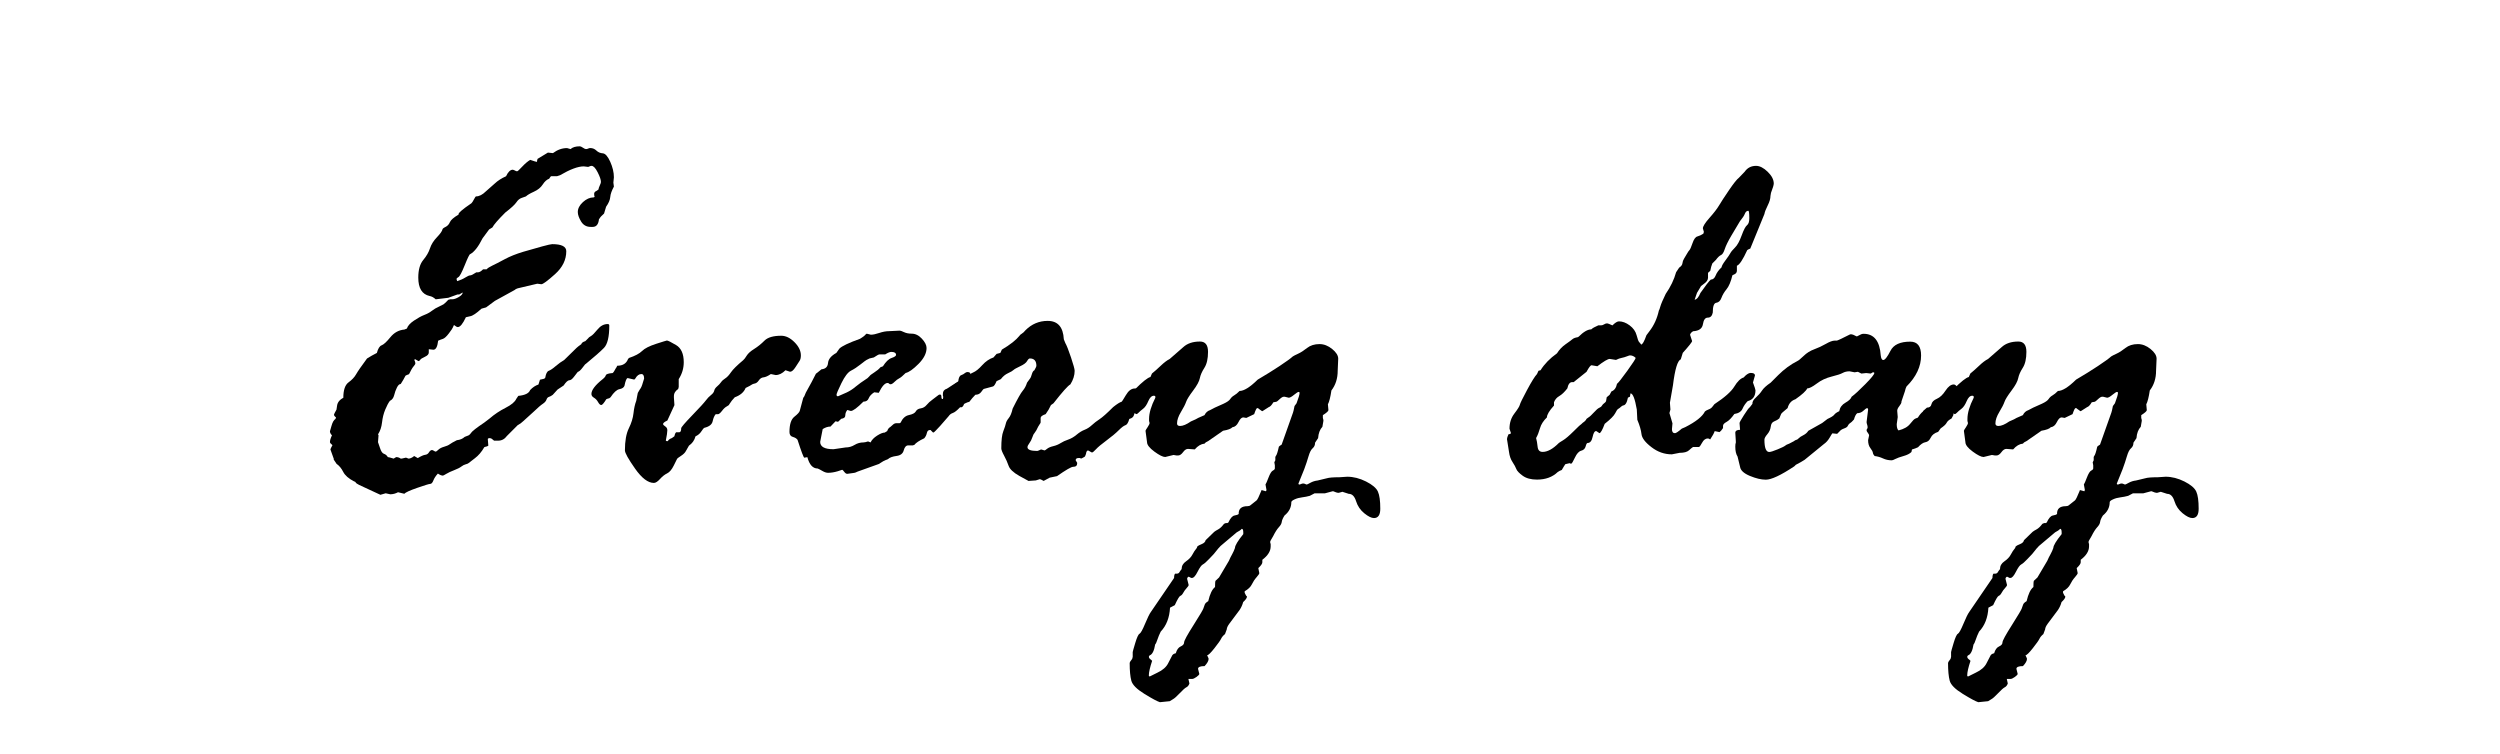 ﻿<?xml version="1.0" encoding="utf-8"?><svg id="_圖層_1" viewBox="0 0 577 174" xmlns="http://www.w3.org/2000/svg">
  <path d="M77.07,106l-.81-2.27c0-.08.15-.41.47-.99-.39-.31-.58-.54-.58-.7,0-.39.15-.91.47-1.57-.31-.31-.47-.62-.47-.93l.35-1.22c.23-.85.54-1.4.93-1.63l.12-.35c-.31-.23-.47-.45-.47-.64,0-.08.19-.47.58-1.16l.12-.81c.08-.81.56-1.45,1.46-1.92,0-1.78.4-2.97,1.19-3.55.79-.58,1.38-1.2,1.75-1.86.37-.66,1.21-1.88,2.53-3.66.74-.47,1.49-.89,2.27-1.28.27-1.01.64-1.6,1.11-1.77.47-.17,1.14-.79,2.01-1.86.87-1.07,1.95-1.66,3.23-1.77l.58-.23c.19-.62.74-1.23,1.63-1.83.89-.6,1.69-1.04,2.39-1.31.7-.27,1.28-.59,1.75-.96.47-.37,1.05-.71,1.75-1.02l.93-.47c.27-.19.64-.54,1.11-1.05l.47-.12h.47c.39,0,.88-.17,1.48-.52s.9-.7.9-1.05l-.81.47h-.41l-2.1.76-2.91.35c-.47-.43-.93-.68-1.4-.76-1.75-.39-2.62-1.8-2.62-4.25,0-1.78.38-3.13,1.13-4.04.76-.91,1.28-1.81,1.57-2.71.29-.89.82-1.75,1.6-2.56.78-.81,1.2-1.42,1.28-1.8,0-.15.23-.35.7-.58.47-.23.81-.6,1.02-1.11.21-.5.88-1.08,2.01-1.75-.19-.27.79-1.14,2.97-2.62.16-.15.35-.46.58-.9.23-.45.39-.67.47-.67.74,0,1.49-.39,2.27-1.16l2.04-1.8c.7-.66,1.57-1.22,2.62-1.69.47-1.01.99-1.51,1.57-1.51.08,0,.35.12.81.35h.23c.08,0,.46-.36,1.14-1.08.68-.72,1.29-1.23,1.83-1.54.89.31,1.42.47,1.57.47v-.23c0-.08.04-.23.12-.47l2.39-1.45,1.16.12c1.05-.78,2.13-1.16,3.26-1.16.08,0,.35.08.81.23.47-.43,1.18-.64,2.15-.64.15,0,.39.11.7.32.31.21.54.32.7.32.19,0,.37-.04.52-.12.15-.08.31-.12.47-.12.54,0,1.02.19,1.42.58.41.39.9.6,1.48.64.58.04,1.15.69,1.72,1.95.56,1.26.84,2.45.84,3.58l-.12,1.22.12.93c-.5.93-.79,1.74-.84,2.41-.06.68-.38,1.42-.96,2.24l-.47,1.57c-.54.47-.89.85-1.05,1.16l-.12.12c-.12,1.2-.6,1.8-1.45,1.8h-.47c-.97,0-1.71-.42-2.21-1.25-.5-.83-.76-1.56-.76-2.18,0-.81.4-1.58,1.19-2.3.79-.72,1.62-1.08,2.47-1.08l.23-.12c-.08-.15-.12-.39-.12-.7s.19-.54.58-.7l.41-.29c.04-.27.15-.59.32-.96.17-.37.26-.63.26-.79,0-.5-.25-1.25-.76-2.24-.5-.99-.97-1.48-1.4-1.48-.16,0-.31.04-.47.12-.16.08-.27.12-.35.12l-.99-.12c-1.32,0-3.14.68-5.47,2.04l-.7.23h-1.34c-.08,0-.23.19-.47.58-.54.19-1.04.64-1.49,1.34-.45.7-1.13,1.25-2.04,1.66s-1.52.77-1.83,1.08l-.99.35c-.47.16-.87.49-1.22,1.02-.35.52-1.2,1.31-2.56,2.36-1.67,1.67-2.66,2.81-2.97,3.43l-.76.47-1.51,2.04c-.97,1.94-1.92,3.16-2.86,3.66-.16,0-.57.84-1.25,2.53-.68,1.69-1.17,2.61-1.46,2.76-.29.16-.44.31-.44.47,0,.08.05.23.14.47.74-.23,1.37-.51,1.89-.84.52-.33.9-.49,1.13-.49s.7-.23,1.4-.7h.35c.35,0,.76-.23,1.22-.7h.81c.23-.27.68-.56,1.34-.87.66-.31,1.6-.79,2.82-1.45,1.22-.66,2.65-1.23,4.28-1.72,1.63-.48,3.09-.9,4.39-1.25,1.3-.35,2.06-.52,2.3-.52,2.17,0,3.26.54,3.26,1.63,0,1.98-.86,3.74-2.59,5.29-1.73,1.55-2.78,2.33-3.17,2.33l-.93-.12-4.19.99c-.43.08-.78.23-1.05.47l-4.54,2.5-2.04,1.51-1.05.29c-1.2,1.09-2.07,1.67-2.62,1.75l-.99.23c-.7,1.51-1.32,2.27-1.86,2.27-.19,0-.49-.15-.87-.47-.08.08-.16.23-.23.47-.08.23-.4.72-.96,1.45-.56.74-1.03,1.16-1.4,1.28-.37.12-.73.25-1.08.41-.16,1.4-.52,2.09-1.11,2.09l-1.05-.12v.76c0,.39-.3.72-.9.99-.6.27-.96.5-1.08.7-.12.19-.25.29-.41.29l-.82-.47-.12.23c.16.31.23.56.23.76,0,.16-.14.39-.41.7-.27.31-.62.91-1.05,1.8-.43.16-.7.27-.81.35-.31.62-.68,1.26-1.11,1.92-.31,0-.6.27-.87.81-.27.54-.49,1.13-.64,1.77-.16.64-.49,1.08-.99,1.31-.35.47-.71,1.14-1.08,2.04-.37.89-.61,1.87-.73,2.94-.12,1.07-.43,1.99-.93,2.76.08.08.12.16.12.23l-.12,1.57s.18.47.44,1.28c.25.81.56,1.28.93,1.4.37.12.67.37.9.76.15,0,.6.12,1.34.35l.58-.35c.39,0,.74.12,1.05.35h.23l.99-.23.58.23c.31,0,.7-.15,1.16-.47,0-.08.06-.12.17-.12l.81.47c.78-.47,1.35-.72,1.72-.76.37-.04.66-.23.87-.58.21-.35.46-.52.73-.52.08,0,.31.12.7.35h.17c.08,0,.27-.15.58-.44.31-.29.75-.51,1.31-.67.56-.15,1-.35,1.31-.58.31-.23.85-.54,1.63-.93.74-.08,1.34-.33,1.8-.76l.58-.23c.35-.08.65-.31.9-.7.25-.39,1.27-1.18,3.05-2.38l1.22-.93c1.12-.97,2.35-1.79,3.69-2.47,1.34-.68,2.16-1.37,2.47-2.06l.47-.7c1.55-.15,2.46-.6,2.73-1.34.58-.62,1.22-1.05,1.92-1.28.19-.66.31-1.03.35-1.11l.99-.23.23-.23c.15-.93.43-1.46.81-1.6.39-.14.92-.49,1.6-1.08.68-.58,1.33-1.05,1.95-1.4l2.85-2.79c.19-.19.56-.48,1.11-.87.08-.31.39-.54.93-.7l.64-.64c.08-.15.29-.33.64-.52.35-.19.86-.71,1.54-1.54.68-.83,1.46-1.25,2.36-1.25.23,0,.35.12.35.35,0,2.6-.41,4.31-1.22,5.15-.81.83-2.21,2.06-4.19,3.69-.08,0-.33.29-.76.87-.43.58-.8.91-1.11.99-.12.12-.39.47-.81,1.05-.43.58-.8.87-1.11.87-.35,0-.8.41-1.34,1.22l-1.4.93-1.11,1.22c-.31.23-.6.39-.87.47-.27.08-.47.29-.58.64-.12.35-.4.67-.84.96-.45.29-1.15.9-2.12,1.83l-2.44,2.21c-.35.35-.76.64-1.22.87l-2.5,2.5c-.54.74-1.22,1.1-2.04,1.1h-.93c-.08-.08-.27-.23-.58-.47l-.35-.12c-.35,0-.52.08-.52.23l.12,1.51c-.23.16-.43.23-.58.23l-.35.12c-.62,1.09-1.35,1.94-2.18,2.56-.83.62-1.31.99-1.43,1.1-.12.12-.34.21-.67.29-.33.08-.67.25-1.02.52-.35.27-.9.55-1.66.84-.76.29-1.36.57-1.8.84-.45.27-.71.41-.79.41-.31,0-.7-.15-1.16-.47-.5.54-.85,1.08-1.05,1.6-.19.52-.45.79-.76.79-.23,0-1.21.3-2.94.9-1.73.6-2.72,1.06-3,1.37l-1.45-.35c-.58.31-1.18.47-1.8.47l-1.05-.23c-.74.23-1.14.35-1.22.35l-4.89-2.27c-.47-.23-.74-.43-.81-.58-.08-.15-.19-.23-.35-.23-1.28-.66-2.12-1.4-2.53-2.21-.41-.81-.92-1.43-1.54-1.86l-.7-1.05Z" />
  <path d="M142.23,84.88l.23-.47c1.28,0,2.11-.52,2.5-1.57l.23-.23c1.4-.47,2.39-1,3-1.6.6-.6,1.69-1.15,3.26-1.66,1.57-.5,2.39-.76,2.47-.76.23,0,.94.35,2.12,1.05,1.18.7,1.77,2.02,1.77,3.96,0,1.4-.39,2.7-1.16,3.9v1.8l-.12.47c-.66.47-.99.99-.99,1.57v.47l.12,1.69-1.63,3.55c-.66.31-.99.58-.99.81,0,.16.16.34.49.55.33.21.49.51.49.9,0,.43-.12,1.22-.35,2.38.08.08.15.12.23.12h.23c.15-.31.47-.54.93-.7l.58-.41c.08-.43.21-.74.41-.93h.7c.31,0,.47-.31.47-.93,0-.23.85-1.23,2.56-3,1.71-1.76,2.74-2.9,3.11-3.4.37-.5.77-.92,1.19-1.25.43-.33.68-.67.76-1.02.08-.35.3-.68.67-.99.37-.31.67-.63.9-.96.23-.33.56-.63.99-.9.43-.27.86-.74,1.31-1.4.45-.66,1.39-1.59,2.82-2.79.23-.19.5-.54.81-1.05.31-.5.88-1.02,1.72-1.54.83-.52,1.63-1.16,2.38-1.92.76-.76,2.05-1.13,3.87-1.13,1.05,0,2.06.49,3.05,1.48.99.99,1.48,2.01,1.48,3.05,0,.54-.1.96-.29,1.25-.19.29-.51.79-.96,1.48-.45.7-.86,1.05-1.25,1.05l-1.05-.35c-.74.74-1.49,1.11-2.27,1.11l-1.11-.23c-.7.47-1.26.72-1.69.76-.43.04-.79.27-1.08.7-.29.43-.61.67-.96.73-.35.06-.74.24-1.16.55l-.93.47c-.39.97-1.22,1.69-2.5,2.15-.47.47-.89,1.01-1.28,1.63,0,.12-.18.27-.55.47-.37.19-.75.54-1.13,1.05-.39.5-.7.76-.93.76h-.52c-.31.35-.54.89-.7,1.63-.16.74-.8,1.24-1.92,1.51-.16.08-.39.36-.7.84-.31.49-.76.86-1.34,1.13-.23.89-.74,1.61-1.51,2.15l-.7,1.22c-.19.39-.57.77-1.13,1.13-.56.37-.86.59-.9.67s-.29.59-.76,1.54c-.47.95-.98,1.56-1.54,1.83-.56.27-1.12.71-1.66,1.31-.54.6-1.01.9-1.4.9-1.36,0-2.81-1.11-4.36-3.32-1.55-2.21-2.33-3.61-2.33-4.19,0-2.17.3-3.87.9-5.09.6-1.22.96-2.38,1.08-3.49.12-1.1.33-2.06.64-2.88l.35-1.8.47-.81c.27-.31.5-.83.7-1.57l.29-.93c0-.7-.21-1.05-.64-1.05-.54,0-1.01.35-1.4,1.05l-.23.23c-.97-.23-1.47-.35-1.51-.35-.27,0-.52.6-.76,1.8-.16.39-.54.64-1.16.76s-1.3.74-2.04,1.86l-.29.23c-.35.08-.58.16-.7.23-.54.89-.93,1.34-1.16,1.34s-.48-.22-.73-.67c-.25-.45-.57-.79-.96-1.02-.39-.23-.58-.52-.58-.87,0-.89.87-2.04,2.62-3.43.39-.31.62-.6.7-.87.08-.27.6-.45,1.57-.52.15-.08.43-.48.81-1.22Z" />
  <path d="M188.38,86.22l1.22-.99c.93-.08,1.43-.56,1.51-1.45.08-.89.72-1.67,1.92-2.33l.7-.99c.58-.58,2.17-1.34,4.77-2.27.66-.39,1.1-.74,1.34-1.05.08-.08.15-.12.23-.12l.93.23c.5,0,1.15-.14,1.95-.41.79-.27,1.56-.41,2.3-.41l2.44-.12c.15,0,.47.12.96.35.48.23,1.08.35,1.77.35.85,0,1.64.39,2.35,1.16.72.78,1.08,1.49,1.08,2.15,0,1.2-.62,2.42-1.86,3.67-1.24,1.24-2.23,1.94-2.96,2.09-.66.66-1.16,1.08-1.51,1.25-.35.17-.71.45-1.07.81-.37.37-.67.55-.9.55-.16,0-.27-.05-.35-.15-.08-.1-.19-.15-.35-.15-.62,0-1.3.76-2.03,2.27l-1.05-.12c-.66.43-1.08.89-1.28,1.4-.19.5-.6.76-1.22.76-1.43,1.44-2.4,2.15-2.9,2.15-.08,0-.35-.08-.81-.23-.31.39-.46.8-.46,1.22,0,.47-.31.74-.93.81l-.75.7-.58-.12-1.16,1.22c-.58,0-1.18.19-1.8.58-.08.47-.19,1.06-.35,1.77-.16.72-.23,1.12-.23,1.19,0,1.13,1.03,1.69,3.08,1.69l2.79-.41c.74,0,1.42-.19,2.06-.58.64-.39,1.33-.58,2.07-.58.23,0,.58-.08,1.05-.23l.58.23c.27-.58.78-1.1,1.51-1.57.74-.47,1.32-.7,1.75-.7l.58-.35c.15-.47.39-.77.7-.93l.47-.41c.31-.31.6-.47.87-.47h.81l.23-.12c.47-1.01,1.11-1.6,1.95-1.77.83-.17,1.36-.46,1.57-.84.21-.39.59-.62,1.13-.7.54-.08,1-.34,1.37-.79.37-.45.82-.86,1.37-1.25.54-.39.92-.68,1.14-.87.21-.19.4-.29.55-.29.23,0,.35.17.35.52s.08.52.23.52.23-.08.23-.23-.04-.35-.12-.58v-.41c0-.58.31-.97.93-1.16l2.62-1.69c.08-.81.3-1.29.67-1.43.37-.14.65-.29.84-.47.19-.17.41-.26.64-.26.5,0,.76.29.76.87l-.29,1.51.29,1.57c0,.23-.18.55-.55.96s-.65,1.03-.84,1.86c-.19.83-.45,1.29-.76,1.37h-.35c-.7.74-1.25,1.17-1.66,1.31-.41.14-.73.38-.96.73l-1.98,2.27c-.39.39-.72.74-.99,1.05-.27.31-.49.47-.64.47l-.47-.47c0-.08-.08-.12-.23-.12-.39,0-.63.23-.73.7-.1.47-.3.87-.61,1.22-1.16.54-1.92,1.05-2.27,1.51l-.35.12h-1.05c-.5,0-.85.38-1.05,1.13-.19.76-.75,1.19-1.66,1.31-.91.12-1.56.35-1.95.7-.08.08-.25.16-.52.23-.27.08-.82.39-1.63.93l-4.89,1.75c-.39.19-.64.29-.76.29l-1.63.23c-.23,0-.47-.15-.7-.47-.23-.31-.39-.47-.47-.47l-1.05.35c-.78.23-1.51.35-2.21.35-.39,0-.82-.14-1.28-.41-.47-.27-.83-.47-1.11-.58-1.13,0-1.92-.87-2.39-2.62l-.7.12c-.16,0-.68-1.38-1.57-4.13-.23-.31-.6-.53-1.1-.67-.5-.14-.76-.51-.76-1.13,0-1.75.38-2.92,1.13-3.52.76-.6,1.17-1.06,1.25-1.37l.81-3.02c.15-.12.35-.5.58-1.16l1.34-2.44c.15-.27.5-.95,1.05-2.04ZM200.69,82.73l-.7.35c-.16.08-.61.42-1.37,1.02-.76.6-1.49,1.09-2.21,1.45-.72.37-1.45,1.33-2.21,2.88-.76,1.55-1.13,2.44-1.13,2.68s.12.35.35.35l1.98-.87c.74-.35,1.43-.79,2.07-1.34.64-.54,1.56-1.2,2.76-1.98l.47-.47c.08-.15.44-.44,1.08-.84.64-.41,1.11-.8,1.42-1.19l.58-.23c.66-1.05,1.33-1.69,2.01-1.92.68-.23,1.02-.47,1.02-.7,0-.47-.37-.7-1.11-.7-.31,0-.78.19-1.4.58h-1.34c-.16,0-.58.23-1.28.7l-.99.23Z" />
  <path d="M230.01,81.68l.87-.23.35-.76c1.9-1.12,3.26-2.19,4.07-3.2.08-.15.25-.31.52-.47.27-.15.56-.43.87-.81,1.43-1.43,3.14-2.15,5.12-2.15,2.33,0,3.57,1.42,3.72,4.25l.35.87c.31.54.75,1.65,1.31,3.32.56,1.67.84,2.7.84,3.08,0,1.05-.33,2.09-.99,3.14-.54.27-1.84,1.73-3.9,4.36l-.58.41c-.31.7-.72,1.4-1.22,2.09-.78.27-1.16.56-1.16.87v1.05c0,.08-.09.23-.26.47-.17.23-.42.68-.73,1.34l-.47.7c-.16.16-.31.48-.47.96-.16.49-.38.92-.67,1.31-.29.39-.44.7-.44.93,0,.58.76.87,2.27.87.08,0,.37-.12.87-.35l.81.23c.08,0,.27-.13.58-.38.31-.25.79-.46,1.43-.61.64-.15,1.2-.39,1.69-.7.48-.31,1.07-.58,1.74-.81.68-.23,1.33-.61,1.95-1.13.62-.52,1.23-.9,1.83-1.13.6-.23,1.16-.59,1.69-1.08.52-.48,1.11-.94,1.77-1.37.66-.43,1.71-1.36,3.14-2.79.93-.74,1.57-1.14,1.92-1.22.08,0,.42-.51,1.02-1.54.6-1.03,1.29-1.54,2.06-1.54.81,0,1.22.39,1.22,1.16,0,.43-.19.83-.58,1.22v.35l.12.93c.08.12.12.29.12.52,0,.16-.15.39-.44.7-.29.31-.49.71-.61,1.19-.12.49-.48.81-1.1.96-.23.85-.53,1.34-.9,1.45-.37.12-.88.5-1.54,1.16s-1.59,1.44-2.79,2.33c-1.2.89-2.03,1.58-2.47,2.07-.45.49-.75.73-.9.73-.08,0-.23-.08-.47-.23-.23-.15-.39-.23-.47-.23-.23,0-.39.27-.46.81l-.23.58c-.5.31-.8.47-.87.47l-.35-.12h-.23c-.47,0-.7.17-.7.52l.35.58v.12c0,.54-.31.81-.93.81-.43,0-1.67.72-3.72,2.15l-1.69.35-1.4.76c-.47-.27-.76-.41-.87-.41l-.93.29-1.69.12s-.75-.39-2.12-1.16c-1.38-.78-2.2-1.55-2.47-2.33-.27-.78-.62-1.56-1.05-2.36-.43-.79-.64-1.35-.64-1.66,0-1.86.15-3.19.47-3.98.31-.79.5-1.39.58-1.77.08-.39.3-.8.67-1.25.37-.45.67-1.17.9-2.18,1.12-2.25,1.9-3.63,2.33-4.13.43-.5.76-1.12.99-1.86l.76-1.05c.08-.08.19-.38.35-.9.15-.52.35-.82.58-.9.31-.54.47-.89.47-1.05,0-1.12-.5-1.69-1.51-1.69-.19,0-.41.2-.64.61-.23.41-.77.81-1.6,1.19-.83.39-1.35.68-1.54.87-.19.19-.61.44-1.25.73-.64.29-1.19.75-1.66,1.37l-.99.47c-.31.74-.58,1.14-.82,1.22-.23.08-.95.27-2.15.58-.08.04-.27.27-.58.7-.31.43-.76.64-1.34.64-.47.47-.93,1.01-1.4,1.63-.16,0-.56.16-1.22.47l-1.16.29c-.31.23-.65.6-1.02,1.1-.37.5-1.06.76-2.07.76-.58,0-.87-.47-.87-1.4,0-1.9.67-3.41,2.01-4.54,1.34-1.12,2.32-1.73,2.94-1.8.62-.08,1.01-.31,1.16-.7.15-.39.53-.71,1.13-.96.6-.25,1.3-.81,2.09-1.69.79-.87,1.66-1.46,2.59-1.77l.7-.81Z" />
  <path d="M305.32,95.82v.64l.12.47v.23c0,.08-.08.52-.23,1.34-.58.62-.91,1.49-.99,2.62l-.7,1.05c0,.54-.18.97-.55,1.28-.37.31-.69.93-.96,1.86-.27.93-.6,1.92-.99,2.97l-1.34,3.32c0,.16.08.23.23.23.08,0,.2-.04.38-.12.17-.08.34-.12.49-.12s.31.04.47.12c.16.08.27.12.35.12s.36-.14.85-.41c.49-.27,1.04-.45,1.66-.52l2.16-.52c.47-.15,1.42-.23,2.86-.23l1.81-.12c1.44,0,2.88.37,4.34,1.1,1.46.74,2.37,1.51,2.74,2.33.37.81.55,2.13.55,3.96,0,1.43-.49,2.15-1.46,2.15-.58,0-1.33-.37-2.24-1.11-.91-.74-1.54-1.67-1.89-2.79-.35-1.12-.91-1.69-1.69-1.69l-1.46-.47-.82.23h-.23c-.16,0-.5-.12-1.05-.35h-.18l-1.75.47h-2.39l-1.11.58c-.54.15-1.14.27-1.78.35-.64.08-1.21.23-1.72.47-.51.23-.76.45-.76.64,0,1.2-.52,2.23-1.57,3.08-.39.62-.6,1.11-.64,1.48-.04.37-.26.78-.67,1.22-.41.45-.85,1.13-1.31,2.06l-.47.81c-.16.23-.23.43-.23.58,0,.08.04.23.12.47v.52c0,1.08-.64,2.11-1.92,3.08v.58c0,.31-.31.76-.93,1.34l.23,1.16c0,.15-.21.47-.64.96-.43.48-.79,1.03-1.08,1.63-.29.6-.84,1.13-1.66,1.6v.35l.35.7c.12,0,.17.08.17.23,0,.27-.29.68-.87,1.22-.16.62-.43,1.22-.81,1.8l-2.39,3.2c-.39.54-.58.97-.58,1.28l-.41,1.1c-.43.35-.73.71-.9,1.08-.17.37-.69,1.1-1.54,2.18-.85,1.08-1.42,1.63-1.69,1.63.23.47.35.74.35.81,0,.47-.31,1.03-.93,1.69-1.01,0-1.51.21-1.51.64l.29,1.16c0,.15-.21.39-.64.7-.43.31-.78.47-1.05.47h-.82l.23,1.05c-.16.43-.39.72-.7.87-.31.15-.82.61-1.54,1.37s-1.23,1.21-1.54,1.37l-.76.47-2.27.23c-.62-.19-1.81-.83-3.58-1.92-1.77-1.09-2.77-2.1-3.02-3.05-.25-.95-.38-2.3-.38-4.04,0-.19.19-.52.58-.99l.12-.47v-1.1c0-.08.19-.77.58-2.07s.72-2.02.99-2.15c.27-.14.7-.9,1.28-2.3s1.03-2.31,1.34-2.73l5.36-7.85c0-.5.08-.83.23-.99h.35c.31,0,.52-.11.64-.32.12-.21.29-.46.52-.73,0-.74.34-1.34,1.02-1.8.68-.47,1.17-.98,1.46-1.54.29-.56.63-1.08,1.02-1.54l.12-.35c.15-.16.49-.34,1.02-.55.52-.21.83-.51.9-.9l1.98-1.92c.19-.16.5-.35.93-.58.43-.23.87-.66,1.34-1.28l.41-.17h.35l.23-.12c.47-1.01.94-1.55,1.43-1.63.49-.08.81-.19.96-.35-.04-1.2.64-1.8,2.04-1.8.31,0,.54-.08.7-.23l1.4-1.11c.19-.16.56-.91,1.11-2.27v-.12l1.05.29.12-.29-.23-1.28c.12-.15.35-.69.7-1.6.35-.91.68-1.44.99-1.6.31-.15.47-.33.47-.52v-.7l-.12-.7.23-.47v-.76l.12-.23c.19-.19.43-.91.7-2.15.15-.15.37-.31.64-.47l2.62-7.39c.08-.19.19-.7.35-1.51l.47-.64c.47-1.24.7-2.04.7-2.39,0-.15-.08-.23-.23-.23s-.5.22-1.05.67c-.54.45-.95.67-1.22.67l-.93-.23h-.23c-.23,0-.55.19-.96.58-.41.39-.65.58-.73.58l-.7.12c-.39.66-.74,1.03-1.05,1.11l-1.46.93h-.12l-.81-.58c0-.08-.1-.12-.29-.12-.16,0-.39.47-.7,1.4l-1.81.87c-.39-.08-.62-.12-.7-.12-.39,0-.76.36-1.11,1.08-.35.72-.82,1.12-1.4,1.19-.31.35-1.03.62-2.16.81l-3.44,2.39c-.39.16-.66.35-.82.58-.82.08-1.57.52-2.27,1.34l-1.57-.12c-.39,0-.77.25-1.14.76-.37.5-.75.76-1.14.76h-.35l-.7-.12-1.92.47c-.54,0-1.38-.42-2.51-1.25-1.13-.83-1.69-1.56-1.69-2.18l-.35-2.62c0-.08.15-.35.47-.81.31-.47.47-.79.47-.99,0-.08-.04-.23-.12-.47v-.47c0-1.36.48-2.99,1.45-4.89v-.23c0-.15-.12-.23-.35-.23-.5,0-.93.42-1.28,1.25-.35.83-.75,1.43-1.21,1.77-.46.35-.8.64-1.01.87-.21.23-.39.35-.55.35-.23-.15-.5-.27-.81-.35-.08-.08-.21-.31-.4-.7-.19-.39-.49-.71-.89-.96-.4-.25-.6-.69-.6-1.31,0-.43.56-.99,1.68-1.69l.7-.7c1.78-1.78,2.98-2.73,3.59-2.85l.35-.81c.54-.43,1.21-1.02,2-1.77.79-.76,1.5-1.29,2.11-1.6l3.13-2.73c.93-.85,2.21-1.28,3.84-1.28,1.24,0,1.86.8,1.86,2.38s-.28,2.82-.84,3.69c-.56.87-.91,1.67-1.05,2.39-.14.72-.65,1.67-1.54,2.85-.89,1.18-1.44,2.06-1.63,2.62-.19.56-.59,1.34-1.19,2.33-.6.99-.9,1.87-.9,2.65,0,.39.23.58.7.58.66,0,1.49-.35,2.5-1.05l.52-.23c.39-.15.78-.35,1.16-.58l1.46-.64c.27-.58.7-.97,1.28-1.16l1.11-.58c.54-.23,1.21-.53,2.01-.9.8-.37,1.31-.73,1.54-1.08.23-.35.53-.63.9-.84.37-.21.79-.55,1.25-1.02,1.01,0,2.41-.87,4.19-2.62,1.79-1.05,3.45-2.08,5.01-3.11,1.55-1.03,2.58-1.77,3.09-2.24.23-.15.65-.37,1.25-.64.6-.27,1.28-.71,2.04-1.31.76-.6,1.72-.9,2.88-.9,1.01,0,1.98.38,2.91,1.13.93.76,1.4,1.5,1.4,2.24l-.12,2.79c0,1.78-.49,3.3-1.45,4.54-.23,1.55-.5,2.62-.81,3.2l.12,1.34c0,.23-.43.62-1.28,1.16ZM277.76,140.37l.29-.81c.08-.27.35-.54.81-.81.39-1.67.91-2.75,1.57-3.26,0-.85.04-1.34.12-1.45l.81-.76,2.27-3.84c.23-.54.48-1.06.76-1.54.27-.49.48-.96.64-1.43,0-.54.64-1.61,1.92-3.2v-.41c0-.54-.12-.81-.35-.81-.23.27-.62.54-1.16.81l-3.72,3.14c-.19.15-.72.78-1.57,1.86l-1.1,1.16c-.62.66-1.1,1.08-1.43,1.25-.33.17-.74.74-1.22,1.69-.48.95-.9,1.42-1.25,1.42h-.23s-.23-.1-.58-.29c-.23.12-.35.29-.35.52l.35,1.4c0,.15-.16.4-.47.73-.31.33-.57.69-.78,1.08-.21.39-.44.62-.67.7-.23.08-.66.79-1.28,2.15l-1.1.58c-.12,2.29-.83,4.13-2.15,5.53-.31.62-.56,1.23-.76,1.83-.19.6-.37.98-.52,1.13-.23,1.43-.64,2.27-1.22,2.5-.16.08-.23.19-.23.35,0,.23.17.47.52.7l.23.23c-.5,1.51-.76,2.64-.76,3.37,0,.15.08.23.23.23l1.75-.87c1.24-.58,2.07-1.32,2.5-2.21l.93-1.8c.15-.23.43-.39.81-.47.23-.81.61-1.34,1.13-1.57.52-.23.79-.54.79-.93s.73-1.73,2.18-4.01c1.45-2.29,2.22-3.59,2.3-3.9Z" />
  <path d="M348.28,104.31l-.47-2.97c0-.23.12-.6.35-1.11.23,0,.43-.08.58-.23l-.35-1.05c0-1.36.38-2.53,1.14-3.52.76-.99,1.17-1.66,1.25-2.01.08-.35.63-1.48,1.66-3.4,1.03-1.92,1.79-3.15,2.3-3.69l.35-.76.47-.12c.89-1.43,2.15-2.73,3.79-3.9.54-.85,1.2-1.55,1.98-2.09.78-.54,1.3-.93,1.57-1.16.27-.23.68-.39,1.22-.47l.23-.12c1.12-1.12,2.1-1.69,2.91-1.69.27-.27.81-.58,1.63-.93h.64c.23,0,.47-.08.7-.23.23-.15.47-.23.7-.23.15,0,.56.16,1.22.47.62-.62,1.13-.93,1.51-.93.81,0,1.64.31,2.47.93.83.62,1.37,1.38,1.6,2.27.23.89.43,1.42.58,1.57.16.16.31.35.47.58.31,0,.72-.72,1.22-2.15l.7-.93c1.05-1.36,1.77-2.95,2.17-4.77.08-.08.19-.4.35-.96.16-.56.57-1.52,1.23-2.88,1.13-1.63,1.93-3.3,2.4-5l.7-1.05c.47-.31.72-.65.76-1.02.04-.37.16-.71.35-1.02.19-.31.42-.69.67-1.13.25-.45.46-.75.61-.9.15-.15.39-.69.7-1.6.31-.91.69-1.43,1.13-1.54.45-.12.9-.33,1.37-.64l.12-.41-.23-.81c0-.47.51-1.28,1.54-2.44,1.03-1.16,1.76-2.12,2.21-2.88.45-.76,1.2-1.92,2.27-3.49,1.07-1.57,1.83-2.53,2.3-2.88l1.34-1.4c.62-.89,1.49-1.34,2.62-1.34.85,0,1.75.46,2.68,1.37.93.91,1.4,1.81,1.4,2.71,0,.31-.21,1.03-.64,2.15l-.12.7c0,.62-.21,1.36-.64,2.21-.43.85-.68,1.51-.76,1.98l-3.26,7.97c-.39.16-.62.27-.7.35-1.01,2.21-1.8,3.41-2.39,3.61v1.16c0,.43-.27.74-.81.93l-.23.12c-.35,1.47-.8,2.54-1.34,3.2-.54.66-.94,1.33-1.19,2.01-.25.68-.65,1.06-1.19,1.13-.54.08-.81.83-.81,2.27-.16.78-.54,1.16-1.16,1.16-.58,0-.95.5-1.11,1.51-.16,1.01-.91,1.55-2.27,1.63-.39.23-.62.5-.7.81l.47,1.45c0,.23-.72,1.14-2.15,2.73l-.47,1.51c-.74.27-1.34,2.27-1.8,5.99l-.7,4.01.12,1.57-.23.81.7,2.38-.12,1.34c0,.62.23.93.7.93.23,0,.76-.35,1.57-1.05l.81-.35c2.44-1.24,3.95-2.44,4.53-3.61.15-.15.44-.31.84-.47.41-.15.71-.37.9-.64.19-.27.35-.47.46-.58,2.36-1.55,3.89-2.91,4.59-4.07.7-1.16,1.41-1.86,2.15-2.09l.46-.47c.46-.39.85-.58,1.16-.58.66,0,.99.19.99.58l-.46,1.63c.39,1.05.58,1.65.58,1.8,0,1.36-.6,2.19-1.8,2.5-.5.5-.9,1.09-1.19,1.75-.29.66-.92,1.07-1.89,1.22-.66.93-1.26,1.54-1.8,1.83s-.81.59-.81.9v.52c-.31.47-.58.78-.81.93l-1.11-.23c-.16.47-.5,1.11-1.05,1.92-.19-.15-.37-.23-.52-.23-.54,0-.99.33-1.34.99-.35.66-.6.99-.76.99h-1.34c-.19.12-.51.37-.93.76-.43.39-1.14.58-2.15.58l-1.8.35c-1.71,0-3.28-.55-4.71-1.66-1.44-1.1-2.2-2.11-2.3-3.02-.1-.91-.42-2.01-.96-3.29l-.12-2.38c-.43-2.48-.91-3.72-1.46-3.72l-.12.76-.47.23c-.23,1.2-.62,1.8-1.16,1.8-.23.12-.49.31-.76.58l-.35.23c-.16.08-.38.41-.67.99-.29.58-1.1,1.4-2.42,2.44-.54,1.44-.95,2.15-1.22,2.15l-.7-.47h-.12c-.31,0-.56.46-.76,1.37-.19.91-.58,1.37-1.16,1.37-.16,0-.3.26-.44.79-.14.52-.48.85-1.02.99-.54.14-1.03.67-1.46,1.6-.43.93-.72,1.4-.87,1.4-.08,0-.19-.04-.35-.12l-.99.23c-.19.27-.47.72-.82,1.34-.35.12-.66.27-.93.47-1.2,1.16-2.8,1.75-4.78,1.75-1.4,0-2.5-.3-3.32-.9-.82-.6-1.3-1.11-1.46-1.54-.16-.43-.45-.96-.87-1.6-.43-.64-.7-1.42-.82-2.36ZM371.51,91.1l.41-.76c.66-.23,1.09-.81,1.28-1.75.31-.23,1.1-1.24,2.39-3.02,1.28-1.78,1.92-2.77,1.92-2.97-.39-.39-.83-.58-1.34-.58-.08,0-.31.08-.7.23-.39.16-.79.27-1.19.35-.41.08-.84.23-1.31.47l-1.45-.23c-.43,0-1.38.56-2.85,1.69l-1.34-.23c-.23,0-.62.5-1.16,1.51l-2.97,2.38h-.35c-.54,0-.91.49-1.11,1.45-.66.85-1.28,1.44-1.86,1.77-.58.33-.99.81-1.22,1.43v.76c-1.09,1.2-1.63,2.11-1.63,2.73-.81.78-1.35,1.61-1.6,2.5-.25.89-.55,1.65-.9,2.27.15.54.27,1.21.35,2.01.08.8.47,1.19,1.16,1.19,1.12,0,2.37-.68,3.72-2.04.08-.08.41-.29.99-.64.58-.35,1.39-1.04,2.42-2.06,1.03-1.03,1.6-1.56,1.72-1.6.39-.39.62-.58.7-.58l.47-.47c0-.15.16-.33.49-.52.33-.19.77-.59,1.31-1.19.54-.6.96-.96,1.25-1.08.29-.12.49-.28.61-.49.12-.21.31-.42.58-.61.27-.19.41-.41.41-.64l.12-.7.7-.58ZM391.7,67.49l-.58,1.69c.5-.08.95-.6,1.34-1.57,1.16-1.67,1.96-2.69,2.39-3.08.5,0,.88-.32,1.13-.96.25-.64.71-1.27,1.37-1.89,0-.27.29-.79.87-1.57.58-.78.96-1.33,1.13-1.66.17-.33.53-.77,1.08-1.31s1.06-1.47,1.54-2.79c.48-1.32.9-2.11,1.25-2.38.35-.27.52-.81.52-1.63,0-1.12-.08-1.69-.23-1.69-.35,0-.61.22-.79.67-.17.45-.55,1.02-1.13,1.72l-1.98,3.32c-.78,1.32-1.29,2.37-1.54,3.14-.25.78-.54,1.23-.87,1.37-.33.14-.73.51-1.19,1.13l-.81.81c-.19.47-.35,1.03-.47,1.69l-.52.47v1.11c0,.5-.29.96-.87,1.37-.58.41-.87.67-.87.79l-.76,1.28Z" />
  <path d="M443.81,94.89l.93-.81c.58,0,.93-.26,1.04-.79.12-.52.53-.94,1.25-1.25.72-.31,1.38-.94,2-1.89.62-.95,1.26-1.42,1.91-1.42.23,0,.5.19.81.58.31.39.46.7.46.93,0,1.28-.39,2.6-1.16,3.96l-.23,1.63-.41.76c-.58.31-.96.64-1.13.99-.17.35-.63.78-1.37,1.28l-.58.81c-.85.27-1.43.72-1.72,1.34-.29.62-.7.97-1.22,1.05-.52.08-1.1.47-1.71,1.16-.39.19-.85.37-1.4.52l-.12.58c-.39.39-1,.7-1.83.93-.83.23-1.45.46-1.86.67-.41.21-.69.32-.84.32-.74,0-1.42-.15-2.04-.44-.62-.29-1.26-.47-1.92-.55-.23-.23-.37-.48-.41-.76-.04-.27-.23-.63-.58-1.08-.35-.45-.52-1.06-.52-1.83l.23-1.1c0-.15-.1-.35-.29-.58-.19-.23-.29-.43-.29-.58s.04-.27.12-.35.12-.19.12-.35c0-.19-.04-.41-.12-.64-.08-.23-.12-.43-.12-.58l.35-2.85c0-.23-.08-.35-.23-.35s-.44.19-.84.58c-.41.39-.88.58-1.43.58-.31.23-.56.72-.76,1.45-.31.39-.7.74-1.16,1.05l-.23.35c-.08.27-.37.49-.87.67-.5.17-.85.4-1.05.67l-.58.58-1.1-.12c-.08.08-.29.42-.64,1.02-.35.6-.79,1.1-1.34,1.48l-4.42,3.61c-.47.31-1.14.7-2.04,1.16l-.35.35c-3.1,2.06-5.29,3.08-6.57,3.08-1.05,0-2.27-.29-3.67-.87-1.4-.58-2.15-1.28-2.27-2.09l-.58-2.38c-.35-.54-.52-1.3-.52-2.27,0-.47.04-.78.12-.93v-.35l-.12-1.92c0-.47.37-.7,1.1-.7l-.12-1.57c0-.15.34-.77,1.02-1.83.68-1.07,1.13-1.68,1.37-1.83l.58-.76c-.04-.47.23-.96.82-1.48.58-.52,1.05-1.06,1.4-1.6.35-.54,1.01-1.14,1.98-1.8l1.75-1.75c1.36-1.36,2.83-2.44,4.43-3.26.23-.08.71-.47,1.43-1.16.72-.7,1.53-1.21,2.45-1.54.91-.33,1.81-.75,2.68-1.25.87-.5,1.56-.76,2.07-.76h.47c.15,0,1.18-.48,3.09-1.45h.35c.15,0,.52.16,1.11.47h.12l.93-.47c.15-.08.35-.12.58-.12,2.41,0,3.73,1.67,3.96,5,.08.7.27,1.05.58,1.05.39,0,.94-.71,1.66-2.12.72-1.42,2.24-2.12,4.57-2.12,1.67,0,2.5,1.07,2.5,3.2,0,2.52-1.12,4.91-3.37,7.16-.16.31-.27.66-.35,1.05l-.81,2.39v.12c0,.23-.17.55-.49.96-.33.41-.49.77-.49,1.08l.12,1.45-.23,1.63c0,.74.14,1.22.41,1.45,1.24-.31,2.14-.82,2.7-1.54.56-.72.96-1.11,1.19-1.19l.58-.23c.35-.58.75-1.07,1.22-1.45ZM424.5,94.89c.16-.85.63-1.5,1.43-1.95.79-.45,1.27-.9,1.42-1.37.74-.54,1.79-1.51,3.17-2.91,1.38-1.4,2.07-2.25,2.07-2.56,0-.12-.08-.17-.23-.17h-.12l-.47.29-1.05-.12-1.11.12-.81-.41-.76.12-1.16-.23c-.62,0-1.15.13-1.6.38-.45.25-1.3.53-2.56.84-1.26.31-2.4.84-3.4,1.6-1.01.76-1.75,1.13-2.21,1.13-.27.58-1.18,1.42-2.73,2.5-.93.31-1.53.99-1.8,2.04-1.01.81-1.51,1.28-1.51,1.4l-.41.99c-.31.27-.7.49-1.16.67-.47.17-.74.58-.81,1.22-.08.64-.34,1.22-.79,1.75-.45.52-.67.94-.67,1.25,0,1.9.37,2.85,1.11,2.85.31,0,.96-.2,1.95-.61.99-.41,1.56-.69,1.72-.84.15-.15.47-.31.93-.47l1.11-.58c.15-.15.33-.25.52-.29.19-.04.39-.16.58-.38.19-.21.54-.45,1.05-.7.5-.25.89-.59,1.16-1.02.66-.39,1.73-.99,3.2-1.8l1.22-.93c.85-.39,1.38-.72,1.57-.99.19-.27.58-.54,1.16-.81Z" />
  <path d="M494.2,95.82v.64l.12.47v.23c0,.08-.08.52-.23,1.34-.58.62-.91,1.49-.99,2.62l-.7,1.05c0,.54-.18.97-.55,1.28-.37.31-.69.93-.96,1.86-.27.93-.6,1.92-.99,2.97l-1.34,3.32c0,.16.08.23.23.23.08,0,.2-.04.38-.12.17-.08.34-.12.49-.12s.31.04.47.12c.16.08.27.12.35.12s.36-.14.85-.41c.49-.27,1.04-.45,1.66-.52l2.16-.52c.47-.15,1.42-.23,2.86-.23l1.81-.12c1.44,0,2.88.37,4.34,1.1,1.46.74,2.37,1.51,2.74,2.33.37.81.55,2.13.55,3.96,0,1.43-.49,2.15-1.46,2.15-.58,0-1.33-.37-2.24-1.11-.91-.74-1.54-1.67-1.89-2.79-.35-1.12-.91-1.69-1.69-1.69l-1.46-.47-.82.23h-.23c-.16,0-.5-.12-1.05-.35h-.18l-1.75.47h-2.39l-1.11.58c-.54.15-1.14.27-1.78.35-.64.08-1.21.23-1.72.47-.51.23-.76.45-.76.64,0,1.2-.52,2.23-1.57,3.08-.39.62-.6,1.11-.64,1.48-.04.37-.26.78-.67,1.22-.41.45-.85,1.13-1.31,2.06l-.47.81c-.16.23-.23.43-.23.58,0,.08.04.23.12.47v.52c0,1.08-.64,2.11-1.92,3.08v.58c0,.31-.31.76-.93,1.34l.23,1.16c0,.15-.21.47-.64.96-.43.48-.79,1.03-1.08,1.63-.29.6-.84,1.13-1.66,1.6v.35l.35.7c.12,0,.17.08.17.23,0,.27-.29.68-.87,1.22-.16.62-.43,1.22-.81,1.8l-2.39,3.2c-.39.54-.58.97-.58,1.28l-.41,1.1c-.43.35-.73.71-.9,1.08-.17.37-.69,1.1-1.54,2.18-.85,1.08-1.42,1.63-1.69,1.63.23.47.35.74.35.81,0,.47-.31,1.03-.93,1.69-1.01,0-1.51.21-1.51.64l.29,1.16c0,.15-.21.39-.64.7-.43.31-.78.47-1.05.47h-.82l.23,1.05c-.16.43-.39.72-.7.87-.31.15-.82.61-1.54,1.37s-1.23,1.21-1.54,1.37l-.76.47-2.27.23c-.62-.19-1.81-.83-3.58-1.92-1.77-1.09-2.77-2.1-3.02-3.05-.25-.95-.38-2.3-.38-4.04,0-.19.19-.52.58-.99l.12-.47v-1.1c0-.08.19-.77.58-2.07s.72-2.02.99-2.15c.27-.14.7-.9,1.28-2.3s1.03-2.31,1.34-2.73l5.36-7.85c0-.5.08-.83.23-.99h.35c.31,0,.52-.11.64-.32.12-.21.29-.46.52-.73,0-.74.34-1.34,1.02-1.8.68-.47,1.17-.98,1.46-1.54.29-.56.63-1.08,1.02-1.54l.12-.35c.15-.16.49-.34,1.02-.55.52-.21.83-.51.9-.9l1.98-1.92c.19-.16.5-.35.93-.58.43-.23.87-.66,1.34-1.28l.41-.17h.35l.23-.12c.47-1.01.94-1.55,1.43-1.63.49-.08.81-.19.96-.35-.04-1.2.64-1.8,2.04-1.8.31,0,.54-.08.7-.23l1.4-1.11c.19-.16.56-.91,1.11-2.27v-.12l1.05.29.12-.29-.23-1.28c.12-.15.35-.69.7-1.6.35-.91.68-1.44.99-1.6.31-.15.47-.33.47-.52v-.7l-.12-.7.23-.47v-.76l.12-.23c.19-.19.43-.91.7-2.15.15-.15.37-.31.64-.47l2.62-7.39c.08-.19.19-.7.35-1.51l.47-.64c.47-1.24.7-2.04.7-2.39,0-.15-.08-.23-.23-.23s-.5.22-1.05.67c-.54.45-.95.67-1.22.67l-.93-.23h-.23c-.23,0-.55.19-.96.58-.41.39-.65.58-.73.58l-.7.12c-.39.66-.74,1.03-1.05,1.11l-1.46.93h-.12l-.81-.58c0-.08-.1-.12-.29-.12-.16,0-.39.47-.7,1.4l-1.81.87c-.39-.08-.62-.12-.7-.12-.39,0-.76.36-1.11,1.08-.35.72-.82,1.12-1.4,1.19-.31.35-1.03.62-2.16.81l-3.44,2.39c-.39.16-.66.35-.82.58-.82.08-1.57.52-2.27,1.34l-1.57-.12c-.39,0-.77.25-1.14.76-.37.5-.75.76-1.14.76h-.35l-.7-.12-1.92.47c-.54,0-1.38-.42-2.51-1.25-1.13-.83-1.69-1.56-1.69-2.18l-.35-2.62c0-.08.15-.35.47-.81.31-.47.47-.79.47-.99,0-.08-.04-.23-.12-.47v-.47c0-1.36.48-2.99,1.45-4.89v-.23c0-.15-.12-.23-.35-.23-.5,0-.93.42-1.28,1.25-.35.83-.75,1.43-1.21,1.77-.46.35-.8.64-1.01.87-.21.23-.39.35-.55.35-.23-.15-.5-.27-.81-.35-.08-.08-.21-.31-.4-.7-.19-.39-.49-.71-.89-.96-.4-.25-.6-.69-.6-1.31,0-.43.56-.99,1.68-1.69l.7-.7c1.78-1.78,2.98-2.73,3.59-2.85l.35-.81c.54-.43,1.21-1.02,2-1.77.79-.76,1.5-1.29,2.11-1.6l3.13-2.73c.93-.85,2.21-1.28,3.84-1.28,1.24,0,1.86.8,1.86,2.38s-.28,2.82-.84,3.69c-.56.87-.91,1.67-1.05,2.39-.14.72-.65,1.67-1.54,2.85-.89,1.18-1.44,2.06-1.63,2.62-.19.56-.59,1.34-1.19,2.33-.6.99-.9,1.87-.9,2.65,0,.39.23.58.7.58.66,0,1.49-.35,2.5-1.05l.52-.23c.39-.15.78-.35,1.16-.58l1.46-.64c.27-.58.7-.97,1.28-1.16l1.11-.58c.54-.23,1.21-.53,2.01-.9.8-.37,1.31-.73,1.54-1.08.23-.35.53-.63.9-.84.37-.21.79-.55,1.25-1.02,1.01,0,2.41-.87,4.19-2.62,1.79-1.05,3.45-2.08,5.01-3.11,1.55-1.03,2.58-1.77,3.09-2.24.23-.15.65-.37,1.25-.64.6-.27,1.28-.71,2.04-1.31.76-.6,1.72-.9,2.88-.9,1.01,0,1.98.38,2.91,1.13.93.76,1.4,1.5,1.4,2.24l-.12,2.79c0,1.78-.49,3.3-1.45,4.54-.23,1.55-.5,2.62-.81,3.2l.12,1.34c0,.23-.43.62-1.28,1.16ZM466.64,140.37l.29-.81c.08-.27.35-.54.81-.81.39-1.67.91-2.75,1.57-3.26,0-.85.04-1.34.12-1.45l.81-.76,2.27-3.84c.23-.54.48-1.06.76-1.54.27-.49.48-.96.64-1.43,0-.54.64-1.61,1.92-3.2v-.41c0-.54-.12-.81-.35-.81-.23.27-.62.54-1.16.81l-3.72,3.14c-.19.15-.72.78-1.57,1.86l-1.1,1.16c-.62.66-1.1,1.08-1.43,1.25-.33.17-.74.74-1.22,1.69-.48.95-.9,1.42-1.25,1.42h-.23s-.23-.1-.58-.29c-.23.12-.35.29-.35.52l.35,1.4c0,.15-.16.4-.47.73-.31.33-.57.69-.78,1.08-.21.39-.44.62-.67.7-.23.08-.66.79-1.28,2.15l-1.1.58c-.12,2.29-.83,4.13-2.15,5.53-.31.62-.56,1.23-.76,1.83-.19.6-.37.98-.52,1.13-.23,1.43-.64,2.27-1.22,2.5-.16.08-.23.19-.23.35,0,.23.17.47.52.7l.23.23c-.5,1.51-.76,2.64-.76,3.37,0,.15.08.23.23.23l1.75-.87c1.24-.58,2.07-1.32,2.5-2.21l.93-1.8c.15-.23.43-.39.81-.47.23-.81.61-1.34,1.13-1.57.52-.23.79-.54.79-.93s.73-1.73,2.18-4.01c1.45-2.29,2.22-3.59,2.3-3.9Z" />
</svg>